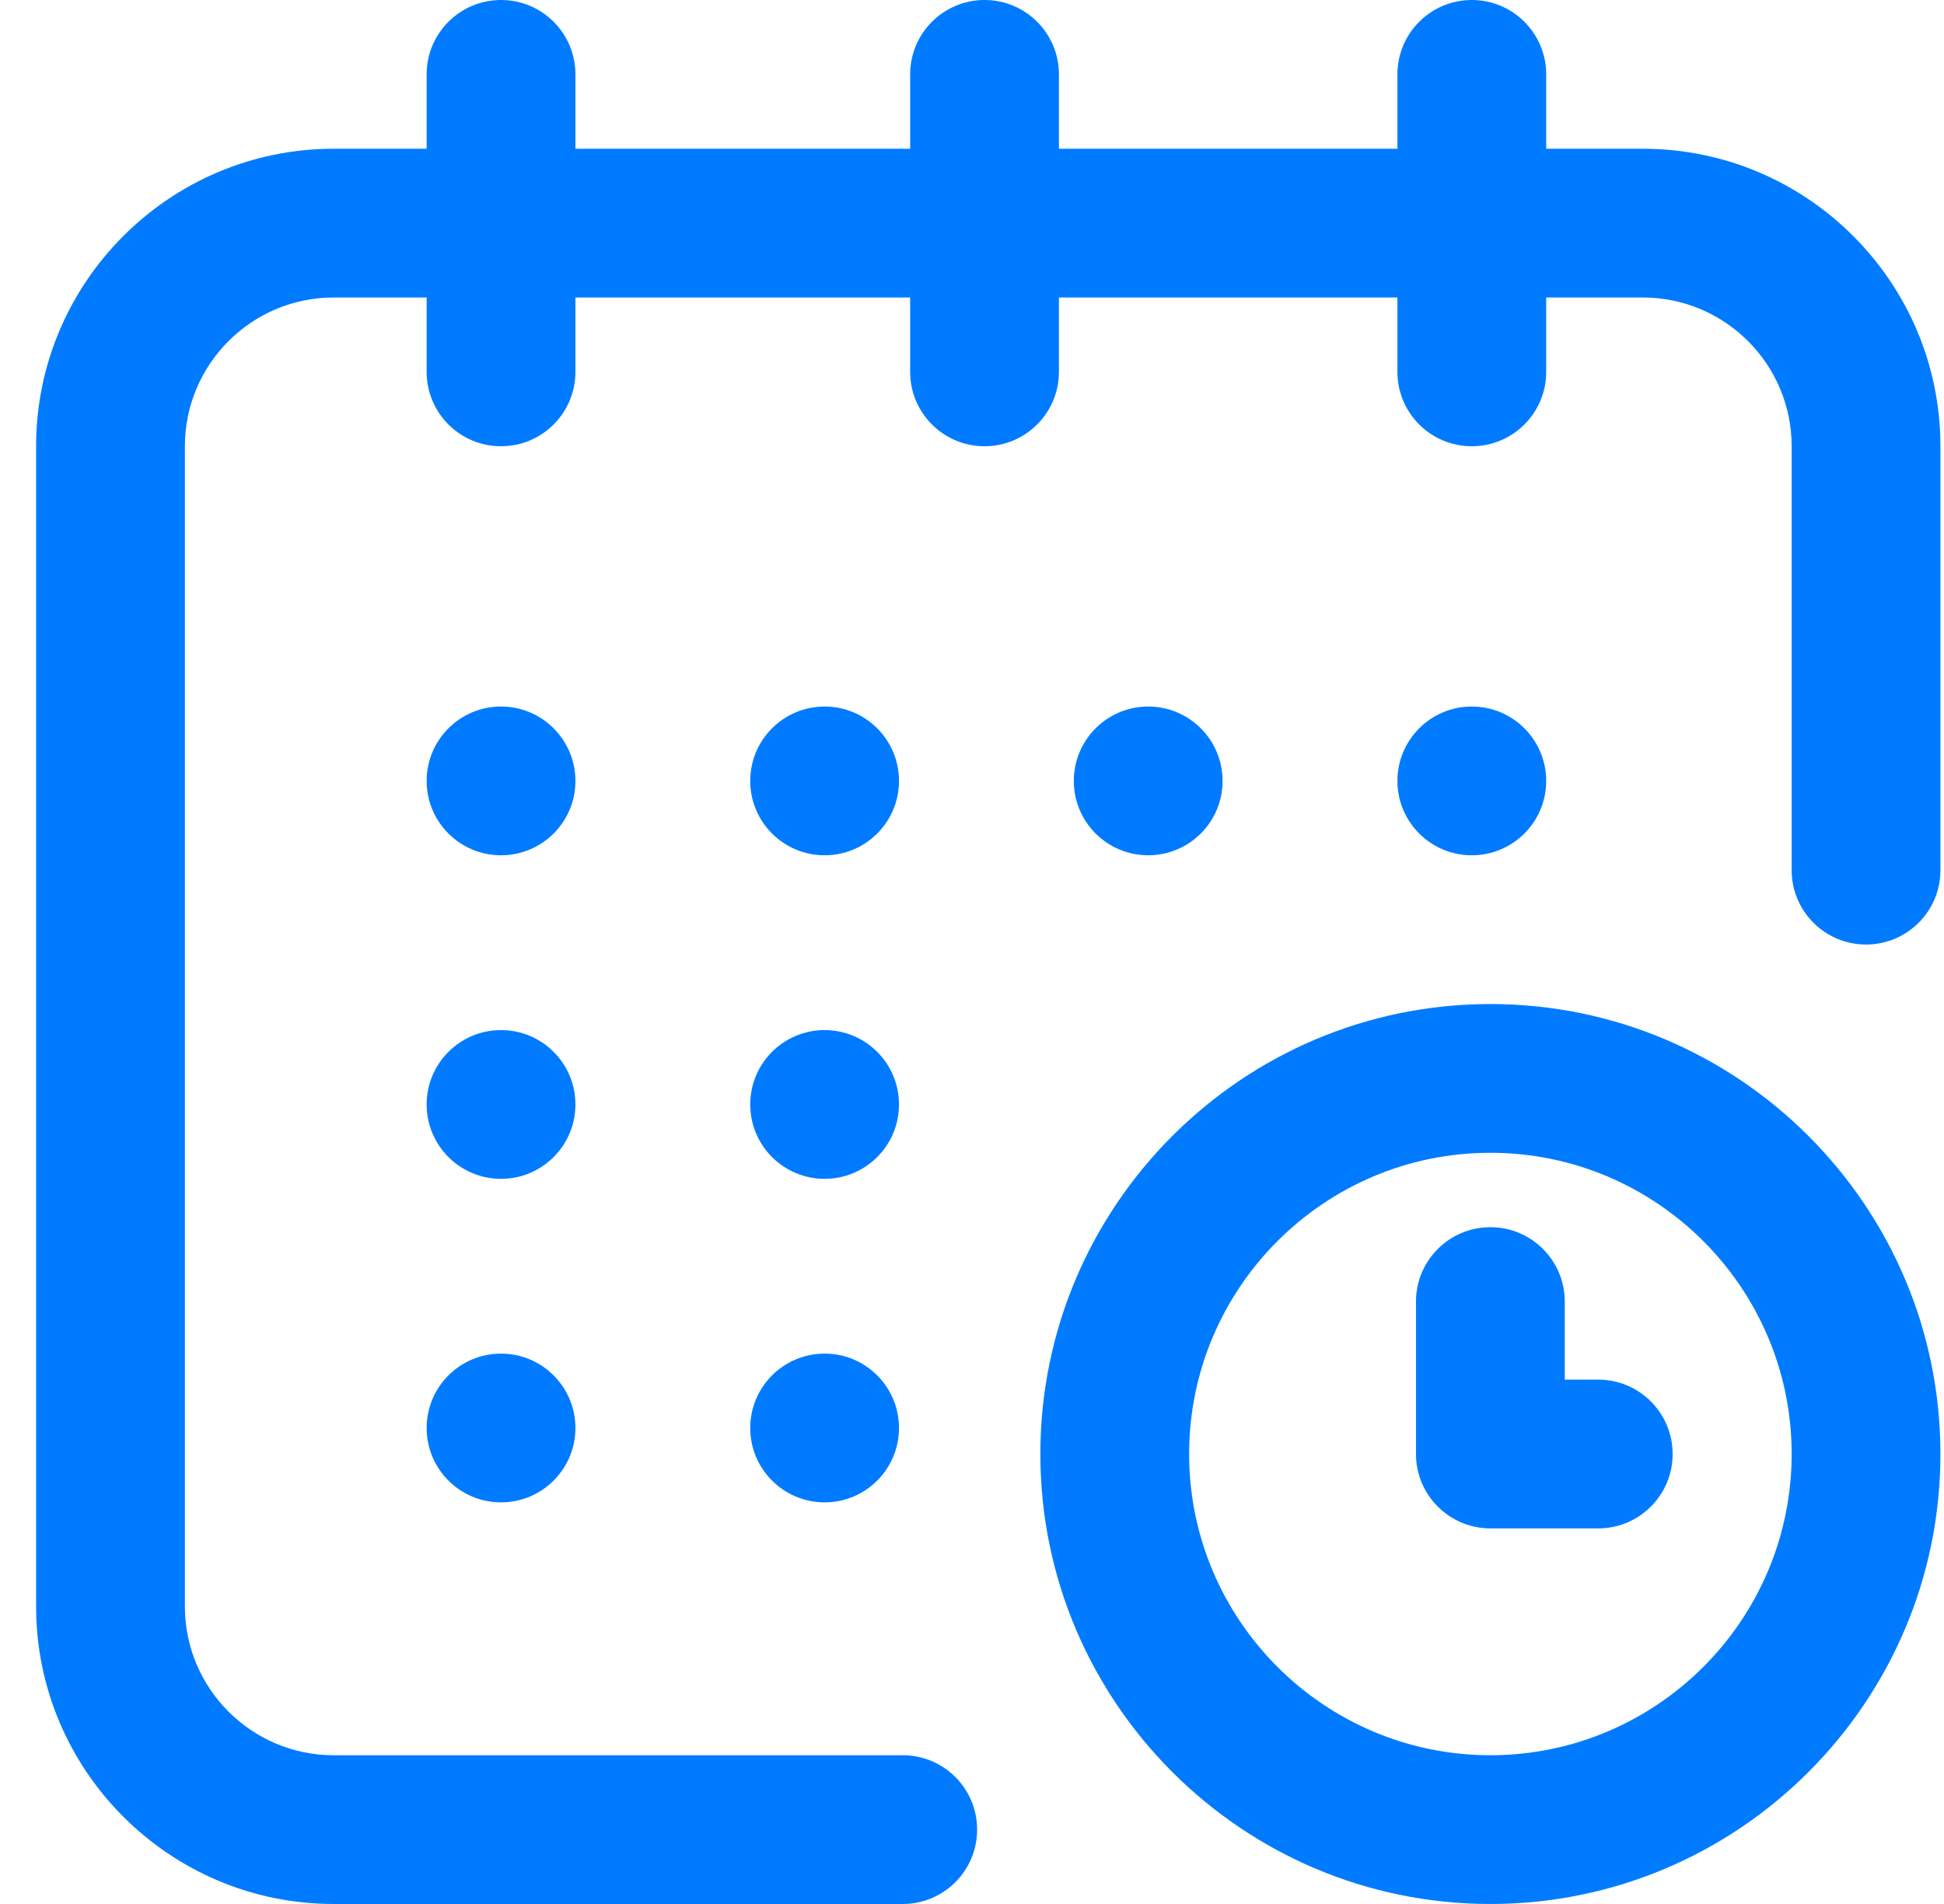 <svg width="49" height="48" viewBox="0 0 49 48" fill="none" xmlns="http://www.w3.org/2000/svg">
<g clip-path="url(#clip0_153_443)">
<path d="M37.098 21.562C38.133 21.562 38.973 20.723 38.973 19.688C38.973 18.652 38.133 17.812 37.098 17.812C36.062 17.812 35.223 18.652 35.223 19.688C35.223 20.723 36.062 21.562 37.098 21.562Z" fill="#007BFF"/>
<path d="M41.41 3.75H38.973V1.875C38.973 0.839 38.133 0 37.098 0C36.062 0 35.223 0.839 35.223 1.875V3.75H26.691V1.875C26.691 0.839 25.852 0 24.816 0C23.781 0 22.941 0.839 22.941 1.875V3.75H14.504V1.875C14.504 0.839 13.665 0 12.629 0C11.593 0 10.754 0.839 10.754 1.875V3.75H8.41C4.275 3.75 0.91 7.114 0.91 11.25V40.5C0.91 44.636 4.275 48 8.41 48H22.754C23.79 48 24.629 47.161 24.629 46.125C24.629 45.089 23.79 44.25 22.754 44.25H8.41C6.342 44.25 4.66 42.568 4.66 40.5V11.25C4.66 9.182 6.342 7.5 8.41 7.5H10.754V9.375C10.754 10.411 11.593 11.25 12.629 11.25C13.665 11.25 14.504 10.411 14.504 9.375V7.5H22.941V9.375C22.941 10.411 23.781 11.25 24.816 11.25C25.852 11.25 26.691 10.411 26.691 9.375V7.5H35.223V9.375C35.223 10.411 36.062 11.25 37.098 11.25C38.133 11.25 38.973 10.411 38.973 9.375V7.5H41.41C43.478 7.5 45.16 9.182 45.16 11.25V21.938C45.16 22.973 46 23.812 47.035 23.812C48.071 23.812 48.91 22.973 48.91 21.938V11.25C48.91 7.114 45.546 3.75 41.41 3.75Z" fill="#007BFF"/>
<path d="M37.566 25.312C31.311 25.312 26.223 30.401 26.223 36.656C26.223 42.911 31.311 48 37.566 48C43.821 48 48.91 42.911 48.91 36.656C48.91 30.401 43.821 25.312 37.566 25.312ZM37.566 44.25C33.379 44.25 29.973 40.843 29.973 36.656C29.973 32.469 33.379 29.062 37.566 29.062C41.754 29.062 45.16 32.469 45.16 36.656C45.16 40.843 41.754 44.25 37.566 44.25Z" fill="#007BFF"/>
<path d="M40.285 34.781H39.441V32.812C39.441 31.777 38.602 30.938 37.566 30.938C36.531 30.938 35.691 31.777 35.691 32.812V36.656C35.691 37.692 36.531 38.531 37.566 38.531H40.285C41.321 38.531 42.16 37.692 42.16 36.656C42.16 35.621 41.321 34.781 40.285 34.781Z" fill="#007BFF"/>
<path d="M28.941 21.562C29.977 21.562 30.816 20.723 30.816 19.688C30.816 18.652 29.977 17.812 28.941 17.812C27.906 17.812 27.066 18.652 27.066 19.688C27.066 20.723 27.906 21.562 28.941 21.562Z" fill="#007BFF"/>
<path d="M20.785 29.719C21.821 29.719 22.66 28.879 22.66 27.844C22.66 26.808 21.821 25.969 20.785 25.969C19.75 25.969 18.91 26.808 18.91 27.844C18.91 28.879 19.75 29.719 20.785 29.719Z" fill="#007BFF"/>
<path d="M12.629 21.562C13.664 21.562 14.504 20.723 14.504 19.688C14.504 18.652 13.664 17.812 12.629 17.812C11.593 17.812 10.754 18.652 10.754 19.688C10.754 20.723 11.593 21.562 12.629 21.562Z" fill="#007BFF"/>
<path d="M12.629 29.719C13.664 29.719 14.504 28.879 14.504 27.844C14.504 26.808 13.664 25.969 12.629 25.969C11.593 25.969 10.754 26.808 10.754 27.844C10.754 28.879 11.593 29.719 12.629 29.719Z" fill="#007BFF"/>
<path d="M12.629 37.875C13.664 37.875 14.504 37.035 14.504 36C14.504 34.965 13.664 34.125 12.629 34.125C11.593 34.125 10.754 34.965 10.754 36C10.754 37.035 11.593 37.875 12.629 37.875Z" fill="#007BFF"/>
<path d="M20.785 37.875C21.821 37.875 22.66 37.035 22.66 36C22.66 34.965 21.821 34.125 20.785 34.125C19.75 34.125 18.91 34.965 18.91 36C18.91 37.035 19.75 37.875 20.785 37.875Z" fill="#007BFF"/>
<path d="M20.785 21.562C21.821 21.562 22.66 20.723 22.66 19.688C22.66 18.652 21.821 17.812 20.785 17.812C19.75 17.812 18.91 18.652 18.91 19.688C18.91 20.723 19.75 21.562 20.785 21.562Z" fill="#007BFF"/>
</g>
<defs>
<clipPath id="clip0_153_443">
<rect width="48" height="48" fill="white" transform="translate(0.91)"/>
</clipPath>
</defs>
</svg>
